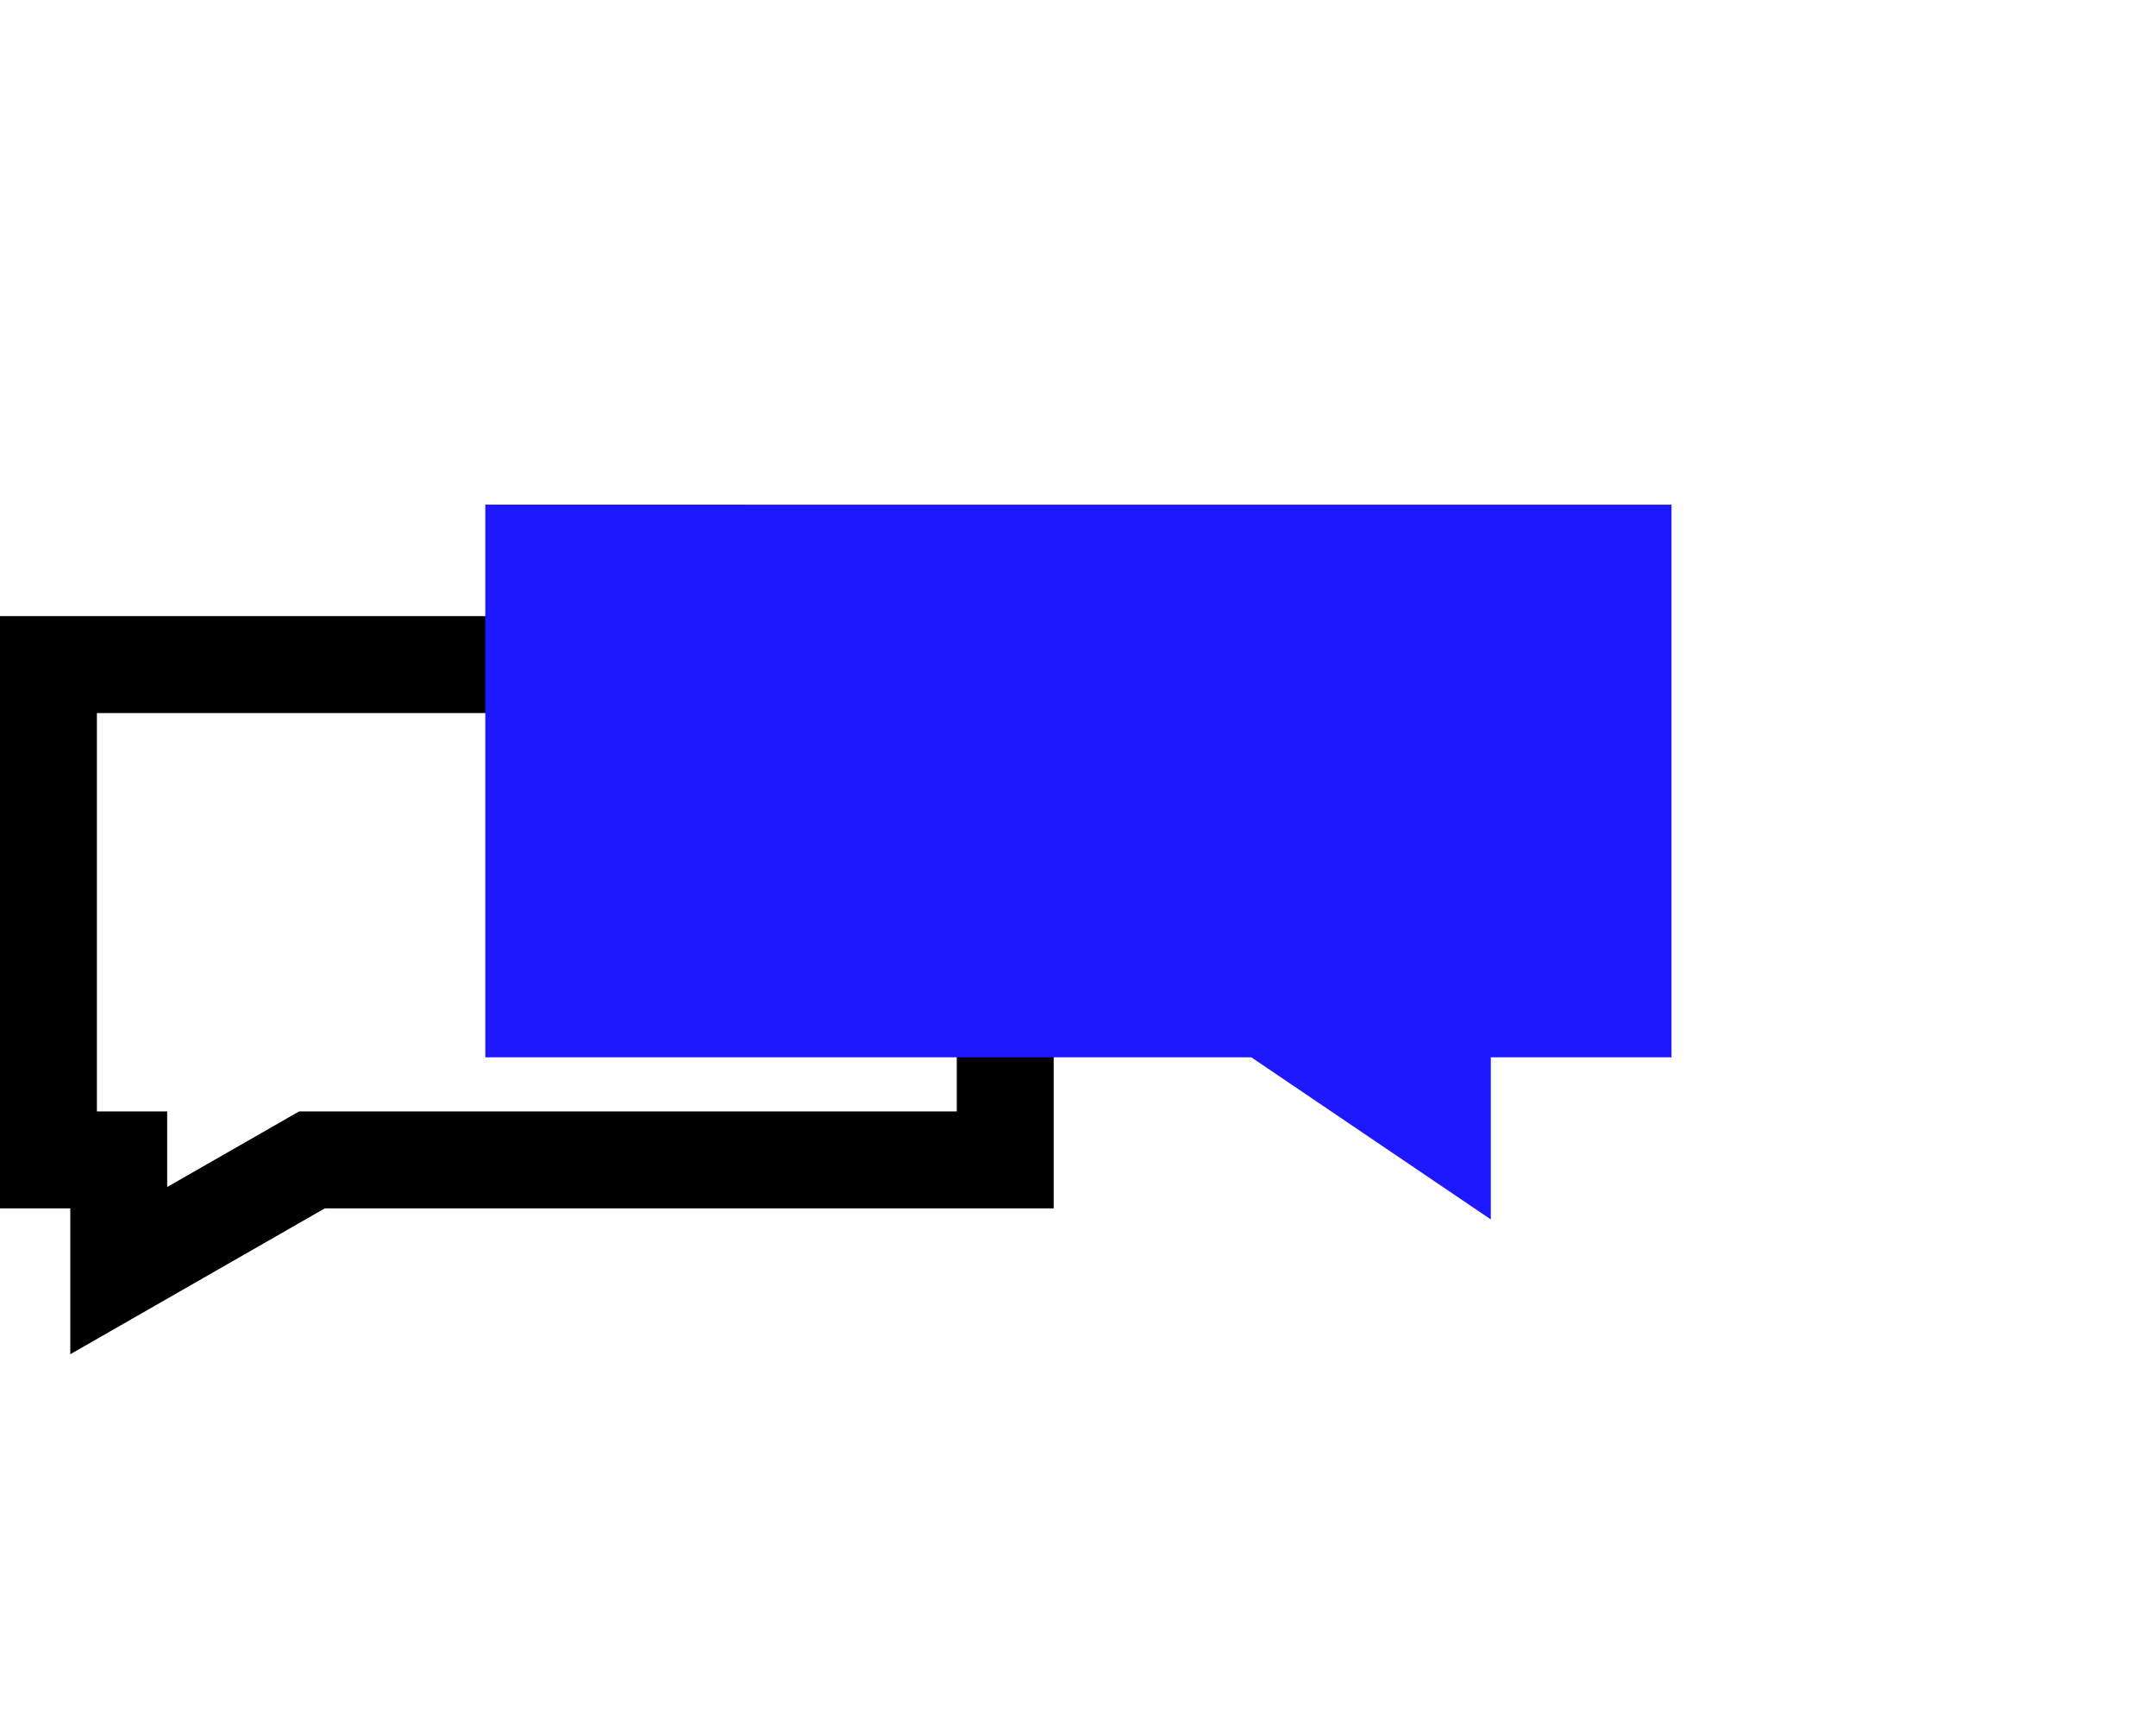<svg width="89" height="71" viewBox="0 0 89 71" fill="none" xmlns="http://www.w3.org/2000/svg">
<path d="M2 27.429L41.496 27.429V47.87L12.878 47.87L4.901 52.44V47.87H2V27.429Z" stroke="black" stroke-width="4"/>
<g filter="url(#filter0_d)">
<path d="M69 12.828L20.034 12.827V35.636L51.653 35.636L61.541 42.327V35.636H69V12.828Z" fill="#1D18FF"/>
</g>
<defs>
<filter id="filter0_d" x="0.034" y="0.827" width="88.966" height="69.5" filterUnits="userSpaceOnUse" color-interpolation-filters="sRGB">
<feFlood flood-opacity="0" result="BackgroundImageFix"/>
<feColorMatrix in="SourceAlpha" type="matrix" values="0 0 0 0 0 0 0 0 0 0 0 0 0 0 0 0 0 0 127 0"/>
<feOffset dy="8"/>
<feGaussianBlur stdDeviation="10"/>
<feColorMatrix type="matrix" values="0 0 0 0 0.114 0 0 0 0 0.096 0 0 0 0 1 0 0 0 0.53 0"/>
<feBlend mode="normal" in2="BackgroundImageFix" result="effect1_dropShadow"/>
<feBlend mode="normal" in="SourceGraphic" in2="effect1_dropShadow" result="shape"/>
</filter>
</defs>
</svg>
